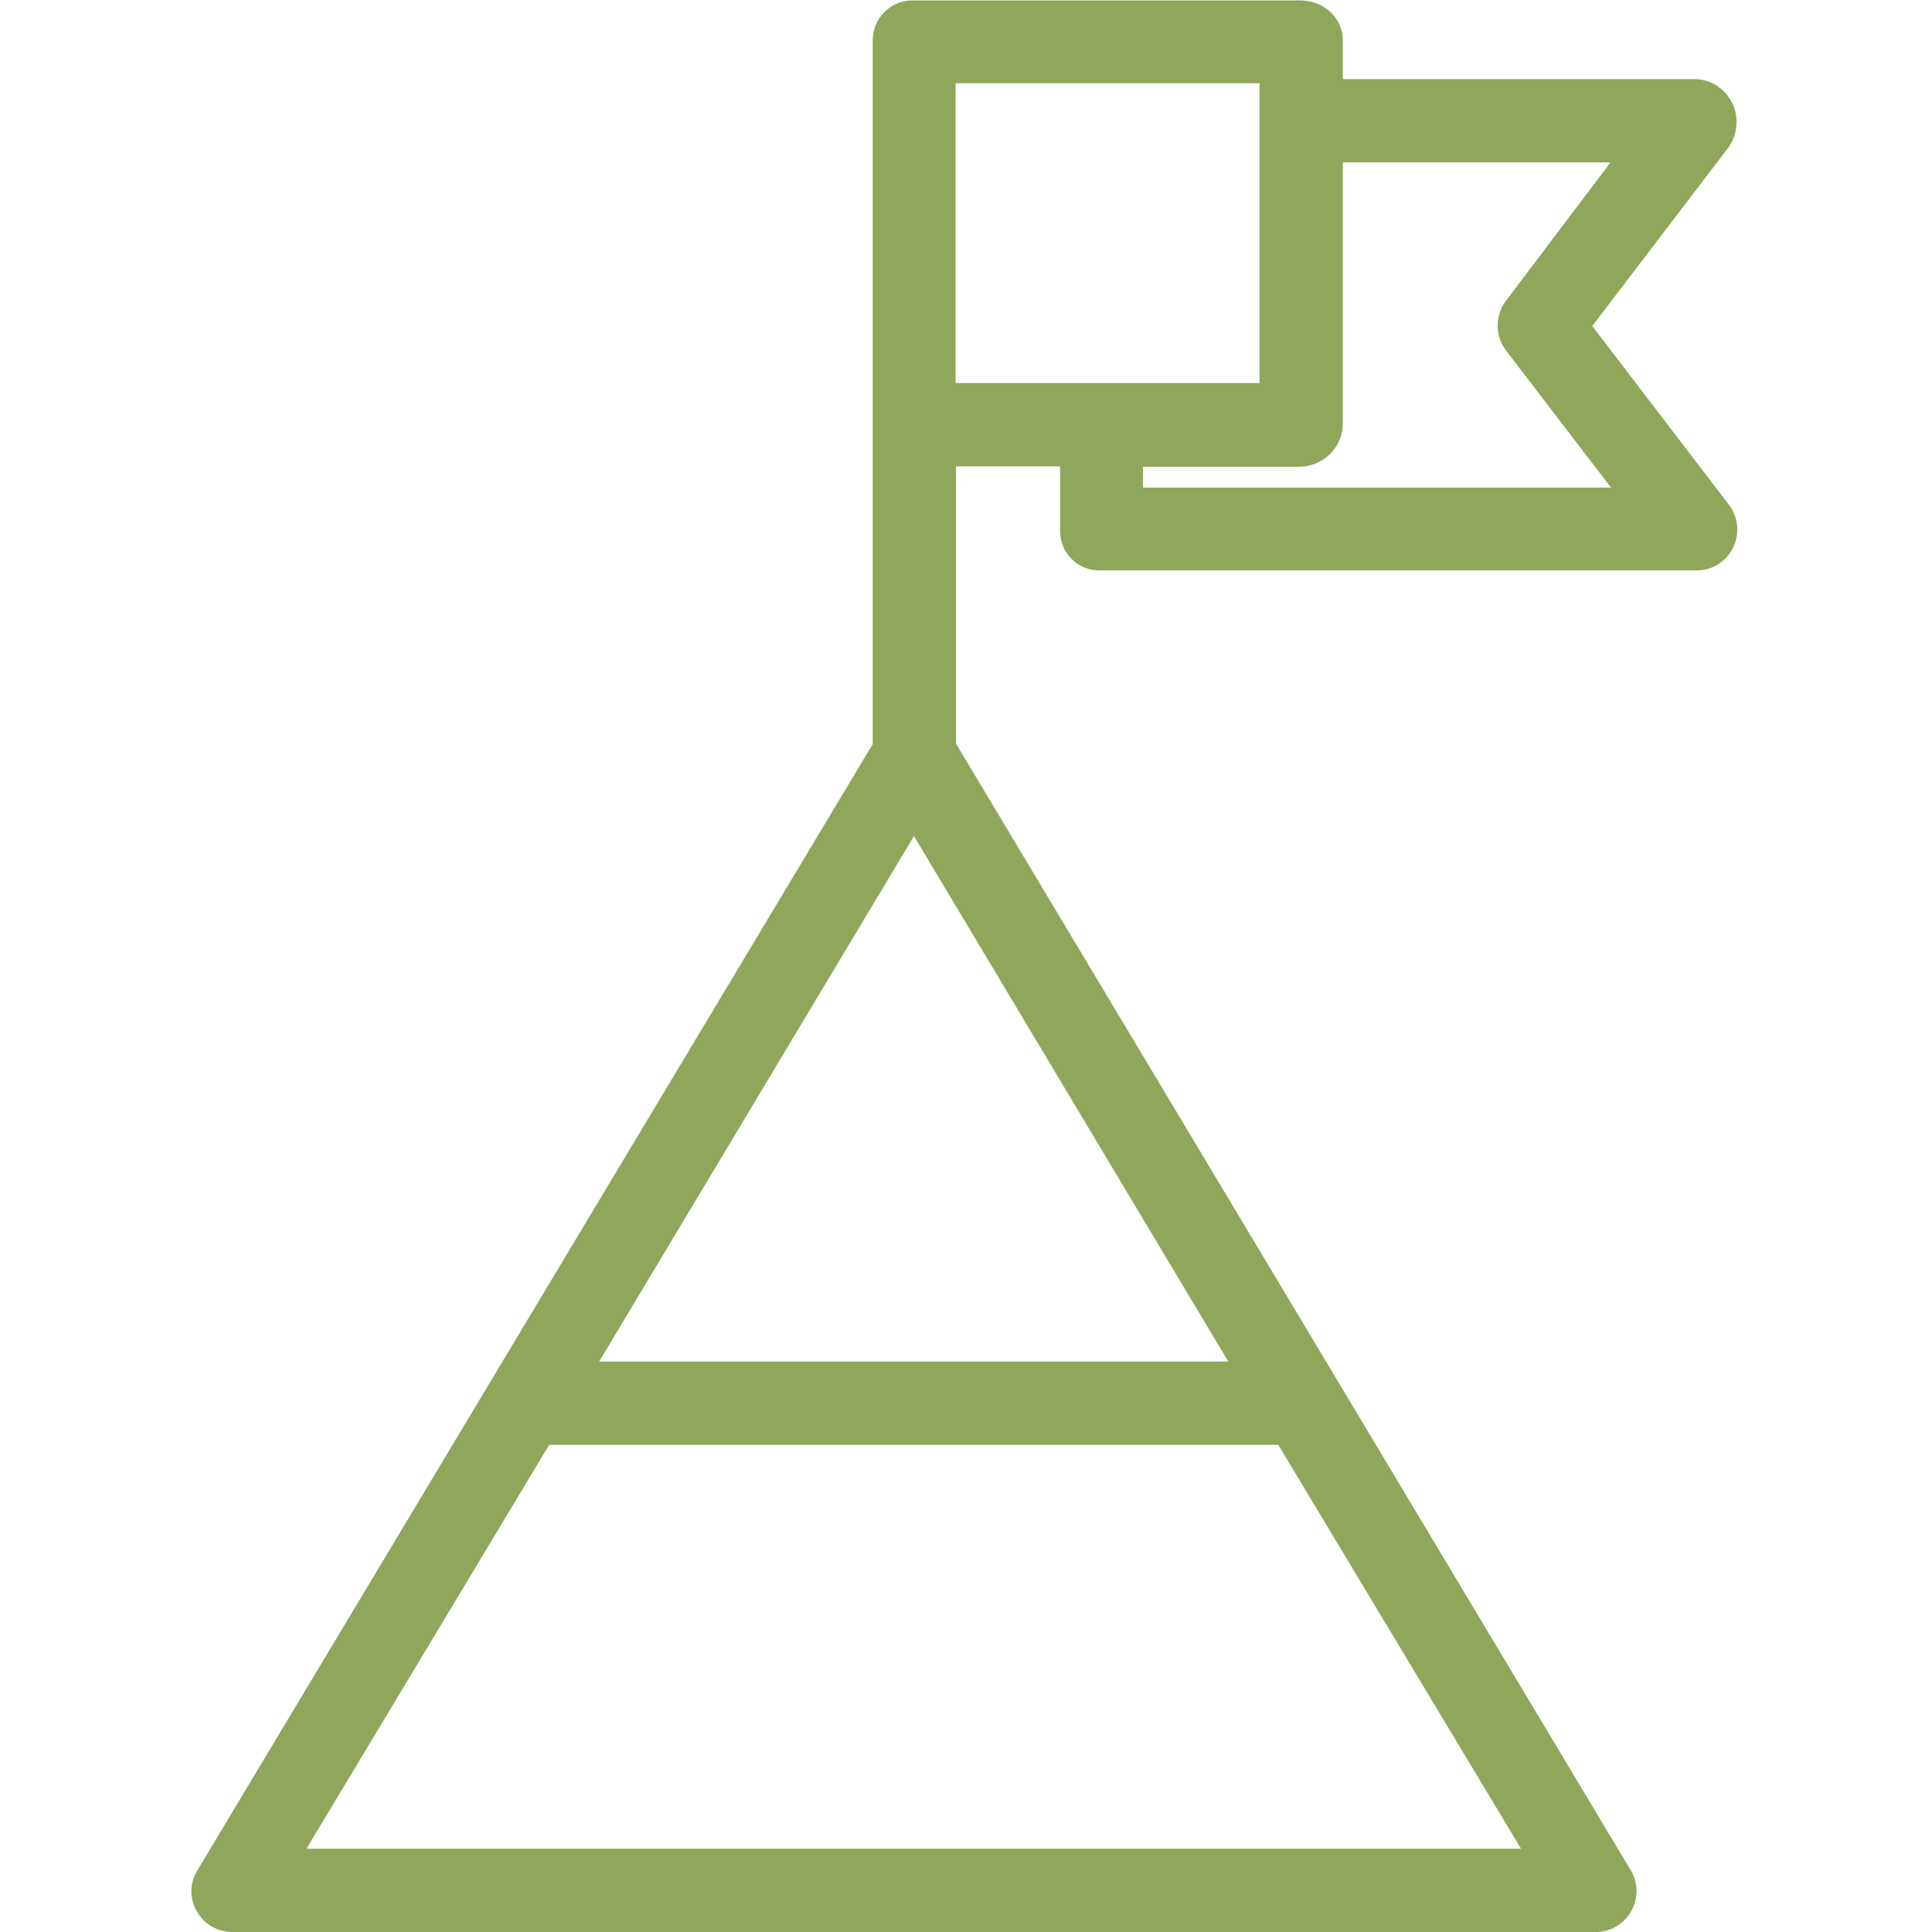 <svg xmlns="http://www.w3.org/2000/svg" viewBox="0 0 464 464"><path d="M416 24.7c-1.7-3.4-5.1-5.7-9-5.7h-84.5V9.7c0-5.5-4.7-9.6-10.2-9.6h-92.8c-5.3-.2-9.8 4-9.9 9.4v169.2L47.4 449.2c-1.9 3-1.9 6.8-.1 9.9 1.8 3.1 5.1 5 8.7 4.9h327c3.6.1 6.9-1.8 8.7-4.9 1.8-3.1 1.8-6.9-.1-10l-162-270.5V112h25v15.4c-.1 5.1 3.9 9.4 9.1 9.6h143.5c3.8.1 7.3-2 9-5.4 1.7-3.4 1.3-7.4-1-10.4l-32.8-42.9 32.8-43c2.1-3.1 2.5-7.2.8-10.6zM219.5 200.8L295 327H143.9l75.6-126.2zM73.6 444l58.3-97H307l58.3 97H73.6zM229.5 20h73v72h-73V20zm132.2 52.2c-2.7 3.5-2.7 8.5 0 12l25.2 32.9H274.5v-5h37.8c5.7-.2 10.2-4.8 10.2-10.4V39h64.3l-25.1 33.2z" fill="#90a65a"/></svg>